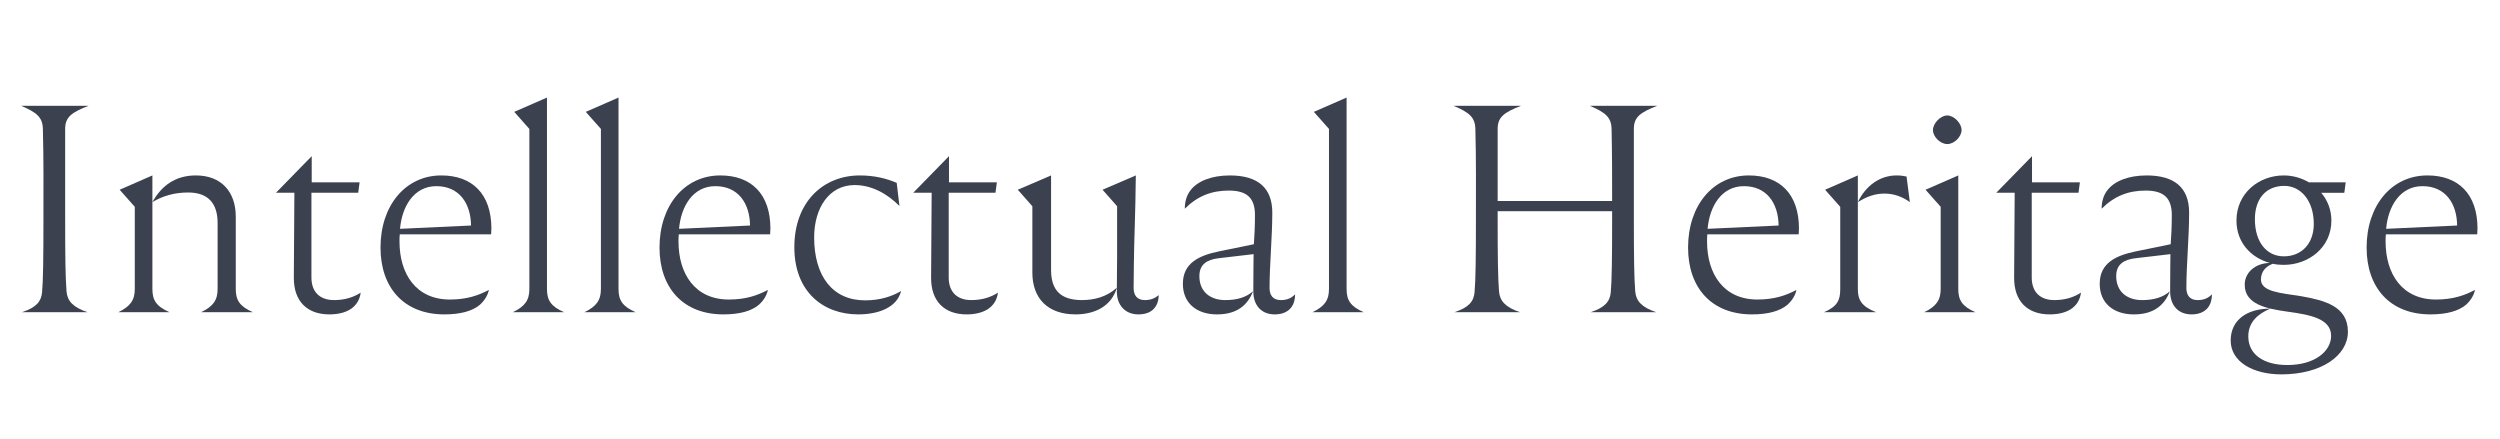 <?xml version="1.0" encoding="utf-8"?>
<!-- Generator: Adobe Illustrator 22.0.1, SVG Export Plug-In . SVG Version: 6.00 Build 0)  -->
<svg version="1.1" id="Layer_1" xmlns="http://www.w3.org/2000/svg" xmlns:xlink="http://www.w3.org/1999/xlink" x="0px" y="0px"
	 viewBox="1.761 -2272.503 1998.8 351" enable-background="new 1.761 -2272.503 1998.8 351" xml:space="preserve">
<g>
	<path fill="#3C4150" d="M35.388-2038.742c0.88-9.24,1.1-28.16,1.1-58.521c0-25.3,0.22-46.86-0.44-72.16
		c-0.22-9.46-5.06-13.2-17.38-18.48h53.9c-13.64,5.28-18.7,9.02-18.7,18.48v72.16c0,30.141,0.22,47.08,1.1,57.86
		c0.66,7.48,5.06,12.54,16.72,16.5h-52.36C30.768-2026.643,34.728-2031.482,35.388-2038.742z"/>
	<path fill="#3C4150" d="M109.524-2041.382v-65.78c-3.96-4.621-8.14-9.02-12.1-13.641l26.18-11.44v90.861
		c0,8.8,3.08,13.86,13.64,18.48h-40.92C106.004-2027.523,109.524-2032.582,109.524-2041.382z M175.744-2041.382v-52.8
		c0-15.62-7.48-24.42-23.54-24.42c-10.78,0-20.24,2.64-28.6,7.7c7.04-12.76,18.04-21.34,34.76-21.34c20.46,0,31.9,13.2,31.9,33
		v57.86c0,8.8,3.08,13.86,13.64,18.48h-41.36C172.224-2027.523,175.744-2032.582,175.744-2041.382z"/>
	<path fill="#3C4150" d="M236.682-2050.842l0.44-67.541h-14.74l28.6-29.26v20.9h38.28l-1.1,8.36h-37.4v67.761
		c0,11.66,6.82,18.04,18.04,18.04c9.02,0,15.84-2.42,21.34-5.941c-1.54,11.66-11.22,17.38-25.08,17.38
		C247.462-2021.143,236.462-2031.482,236.682-2050.842z"/>
	<path fill="#3C4150" d="M305.98-2074.603c0-33.66,20.02-57.641,48.621-57.641c24.64,0,40.04,14.74,40.04,42.46
		c0,1.54-0.22,3.081-0.22,4.621h-73.04c-0.22,1.979-0.22,3.96-0.22,5.72c0,25.96,13.2,46.42,40.26,46.42
		c13.64,0,22.88-3.3,31.24-7.7c-1.1,4.84-3.74,8.8-7.48,12.101c-5.94,4.84-15.18,7.479-28.16,7.479
		C324.9-2021.143,305.98-2042.263,305.98-2074.603z M378.361-2092.202c-0.22-18.041-9.68-31.461-27.72-31.461
		c-18.04,0-27.5,16.28-29.04,34.101L378.361-2092.202z"/>
	<path fill="#3C4150" d="M424.998-2041.382v-128.041c-3.96-4.62-8.14-9.02-12.1-13.641l26.18-11.439v153.121
		c0,8.8,3.08,13.86,13.64,18.48h-40.92C421.478-2027.523,424.998-2032.582,424.998-2041.382z"/>
	<path fill="#3C4150" d="M482.197-2041.382v-128.041c-3.96-4.62-8.14-9.02-12.1-13.641l26.18-11.439v153.121
		c0,8.8,3.08,13.86,13.64,18.48h-40.92C478.677-2027.523,482.197-2032.582,482.197-2041.382z"/>
	<path fill="#3C4150" d="M529.055-2074.603c0-33.66,20.021-57.641,48.621-57.641c24.64,0,40.04,14.74,40.04,42.46
		c0,1.54-0.22,3.081-0.22,4.621h-73.041c-0.22,1.979-0.22,3.96-0.22,5.72c0,25.96,13.2,46.42,40.26,46.42
		c13.64,0,22.88-3.3,31.24-7.7c-1.1,4.84-3.74,8.8-7.48,12.101c-5.94,4.84-15.18,7.479-28.16,7.479
		C547.976-2021.143,529.055-2042.263,529.055-2074.603z M601.436-2092.202c-0.22-18.041-9.68-31.461-27.72-31.461
		c-18.04,0-27.5,16.28-29.04,34.101L601.436-2092.202z"/>
	<path fill="#3C4150" d="M636.856-2074.823c0-36.52,23.32-57.42,52.36-57.42c12.1,0,21.78,2.64,29.481,5.94
		c0.66,6.16,1.54,12.32,2.2,18.48c-9.9-9.9-22.22-16.72-35.86-16.72c-20.46,0-32.34,18.48-32.34,41.8
		c0,31.02,14.74,50.38,40.7,50.38c12.32,0,21.78-3.3,28.82-7.48c-3.3,13.2-18.04,18.7-34.32,18.7
		C660.176-2021.143,636.856-2038.962,636.856-2074.823z"/>
	<path fill="#3C4150" d="M746.194-2050.842l0.44-67.541h-14.74l28.6-29.26v20.9h38.28l-1.1,8.36h-37.4v67.761
		c0,11.66,6.82,18.04,18.04,18.04c9.02,0,15.84-2.42,21.34-5.941c-1.54,11.66-11.22,17.38-25.08,17.38
		C756.975-2021.143,745.975-2031.482,746.194-2050.842z"/>
	<path fill="#3C4150" d="M827.153-2054.582v-53.021c-3.74-4.4-7.92-8.8-11.66-13.2l26.62-11.44v75.681
		c0,16.06,7.7,23.98,24.64,23.98c9.68,0,19.8-2.42,27.94-9.9c-4.18,14.74-17.6,21.34-33,21.34
		C839.474-2021.143,827.153-2033.902,827.153-2054.582z M894.694-2039.402c0-9.24,0.22-18.7,0.22-28.38v-39.82
		c-3.74-4.4-7.92-8.8-11.66-13.2l26.62-11.44c-0.22,16.061-0.44,28.82-0.88,41.581c-0.66,18.7-0.88,44.66-0.88,48.399
		c0,5.94,2.86,9.681,9.02,9.681c4.84,0,8.14-1.54,11-3.96c0,4.84-1.54,8.8-4.62,11.66c-2.64,2.42-6.6,3.74-11.66,3.74
		C901.294-2021.143,894.694-2028.622,894.694-2039.402z"/>
	<path fill="#3C4150" d="M947.493-2045.562c0-16.72,12.98-22.66,28.82-25.96l27.941-5.72c0.44-6.16,0.879-14.3,0.879-23.32
		c0-13.42-6.16-19.58-20.9-19.58c-13.86,0-25.08,4.4-35.2,14.52c0-5.72,1.54-10.78,4.4-14.52c5.72-7.7,17.16-12.1,31.68-12.1
		c22,0,33.881,9.68,33.881,29.7c0,19.36-2.201,41.8-2.201,60.28c0,5.94,2.859,9.681,9.019,9.681c5.281,0,8.58-1.76,11.441-4.62
		c0,4.18-1.102,8.14-3.521,11c-2.639,3.08-6.818,5.06-12.76,5.06c-10.559,0-17.16-7.04-17.16-18.479
		c0-17.38,0.221-23.98,0.221-29.701l-28.16,3.3c-8.8,1.1-15.18,4.62-15.18,14.3c0,12.54,8.8,19.141,20.68,19.141
		c9.9,0,16.94-2.42,22.221-7.04c-4.181,10.78-12.541,18.479-28.821,18.479C958.493-2021.143,947.493-2030.162,947.493-2045.562z"/>
	<path fill="#3C4150" d="M1064.311-2041.382v-128.041c-3.961-4.62-8.141-9.02-12.102-13.641l26.182-11.439v153.121
		c0,8.8,3.08,13.86,13.639,18.48h-40.92C1060.789-2027.523,1064.311-2032.582,1064.311-2041.382z"/>
	<path fill="#3C4150" d="M1325.889-2022.902h-52.361c11.441-3.74,15.4-8.58,16.061-15.84c0.881-9.24,1.1-28.16,1.1-58.521v-6.379
		h-91.52v6.379c0,30.141,0.219,47.08,1.1,57.86c0.66,7.48,5.061,12.54,16.721,16.5h-52.361c11.439-3.74,15.4-8.58,16.061-15.84
		c0.879-9.24,1.1-28.16,1.1-58.521c0-25.3,0.221-46.86-0.439-72.16c-0.221-9.46-5.061-13.2-17.381-18.48h53.9
		c-13.641,5.28-18.699,9.02-18.699,18.48v57.64h91.52c0-19.14,0-36.74-0.439-57.64c-0.221-9.46-5.061-13.2-17.381-18.48h53.9
		c-13.639,5.28-18.699,9.02-18.699,18.48v72.16c0,30.141,0.219,47.08,1.1,57.86
		C1309.828-2031.922,1314.229-2026.862,1325.889-2022.902z"/>
	<path fill="#3C4150" d="M1351.406-2074.603c0-33.66,20.02-57.641,48.621-57.641c24.639,0,40.039,14.74,40.039,42.46
		c0,1.54-0.219,3.081-0.219,4.621h-73.041c-0.221,1.979-0.221,3.96-0.221,5.72c0,25.96,13.201,46.42,40.262,46.42
		c13.639,0,22.879-3.3,31.24-7.7c-1.102,4.84-3.74,8.8-7.48,12.101c-5.941,4.84-15.18,7.479-28.16,7.479
		C1370.326-2021.143,1351.406-2042.263,1351.406-2074.603z M1423.787-2092.202c-0.221-18.041-9.68-31.461-27.721-31.461
		c-18.039,0-27.5,16.28-29.039,34.101L1423.787-2092.202z"/>
	<path fill="#3C4150" d="M1473.064-2041.382v-65.78c-3.959-4.621-8.139-9.02-12.1-13.641l26.18-11.44v90.861
		c0,8.8,3.08,13.86,14.521,18.48h-41.582C1470.865-2027.523,1473.064-2032.582,1473.064-2041.382z M1508.484-2117.723
		c-7.479,0-13.859,2.2-21.34,6.82c6.381-13.2,17.602-21.34,31.021-21.34c3.299,0,5.939,0.44,7.92,0.88l2.639,20.46
		C1523.006-2115.083,1516.186-2117.723,1508.484-2117.723z"/>
	<path fill="#3C4150" d="M1553.363-2041.382v-65.78c-3.961-4.621-8.141-9.02-12.1-13.641l26.18-11.44v90.861
		c0,8.8,3.08,13.86,13.641,18.48h-40.922C1549.844-2027.523,1553.363-2032.582,1553.363-2041.382z M1547.203-2168.543
		c0-5.28,5.939-11.66,11.439-11.66c5.281,0,11.441,6.16,11.441,11.66c0,5.28-5.721,11.22-11.441,11.22
		C1553.143-2157.323,1547.203-2163.043,1547.203-2168.543z"/>
	<path fill="#3C4150" d="M1612.102-2050.842l0.439-67.541h-14.74l28.6-29.26v20.9h38.281l-1.102,8.36h-37.398v67.761
		c0,11.66,6.818,18.04,18.039,18.04c9.02,0,15.84-2.42,21.34-5.941c-1.539,11.66-11.219,17.38-25.08,17.38
		C1622.881-2021.143,1611.881-2031.482,1612.102-2050.842z"/>
	<path fill="#3C4150" d="M1680.52-2045.562c0-16.72,12.979-22.66,28.818-25.96l27.941-5.72c0.439-6.16,0.879-14.3,0.879-23.32
		c0-13.42-6.16-19.58-20.898-19.58c-13.861,0-25.08,4.4-35.201,14.52c0-5.72,1.541-10.78,4.4-14.52c5.721-7.7,17.16-12.1,31.68-12.1
		c22,0,33.881,9.68,33.881,29.7c0,19.36-2.201,41.8-2.201,60.28c0,5.94,2.861,9.681,9.021,9.681c5.279,0,8.58-1.76,11.439-4.62
		c0,4.18-1.1,8.14-3.52,11c-2.641,3.08-6.82,5.06-12.76,5.06c-10.561,0-17.16-7.04-17.16-18.479c0-17.38,0.219-23.98,0.219-29.701
		l-28.16,3.3c-8.799,1.1-15.18,4.62-15.18,14.3c0,12.54,8.801,19.141,20.68,19.141c9.9,0,16.941-2.42,22.221-7.04
		c-4.18,10.78-12.541,18.479-28.82,18.479S1680.52-2030.162,1680.52-2045.562z"/>
	<path fill="#3C4150" d="M1878.955-2007.282c0,19.141-21.34,34.101-53.24,34.101c-22.66,0-40.48-10.121-40.48-27.061
		c0-16.72,13.42-25.52,31.682-25.52c-9.9,4.18-17.602,10.78-17.602,22.22c0,14.3,12.102,22.88,31.24,22.88
		c22.221,0,34.98-11.22,34.98-23.32c0-14.08-17.6-16.94-34.98-19.36c-17.16-2.42-34.1-5.94-34.1-21.56
		c0-9.68,8.359-17.16,20.02-17.38c-14.959-4.18-26.619-16.28-26.619-33.879c0-22.001,18.039-36.081,37.84-36.081
		c7.041,0,14.08,1.98,20.02,5.5h29.48l-1.1,8.36h-18.48c5.061,5.94,8.141,13.64,8.141,22.221c0,21.779-18.48,35.419-38.061,35.419
		c-3.08,0-5.939-0.22-8.801-0.879c-5.939,2.2-9.459,6.6-9.459,12.54c0,9.899,15.619,10.78,32.34,13.42
		C1859.816-2032.362,1878.955-2027.962,1878.955-2007.282z M1827.695-2067.562c14.301,0,23.98-10.12,23.98-25.96
		c0-18.48-10.34-30.36-23.541-30.36c-14.74,0-23.539,10.34-23.539,26.62C1804.596-2078.562,1814.275-2067.562,1827.695-2067.562z"/>
	<path fill="#3C4150" d="M1893.914-2074.603c0-33.66,20.02-57.641,48.619-57.641c24.641,0,40.041,14.74,40.041,42.46
		c0,1.54-0.221,3.081-0.221,4.621h-73.041c-0.219,1.979-0.219,3.96-0.219,5.72c0,25.96,13.199,46.42,40.26,46.42
		c13.641,0,22.881-3.3,31.24-7.7c-1.1,4.84-3.74,8.8-7.48,12.101c-5.939,4.84-15.18,7.479-28.16,7.479
		C1912.834-2021.143,1893.914-2042.263,1893.914-2074.603z M1966.293-2092.202c-0.219-18.041-9.68-31.461-27.719-31.461
		c-18.041,0-27.5,16.28-29.041,34.101L1966.293-2092.202z"/>
</g>
</svg>
